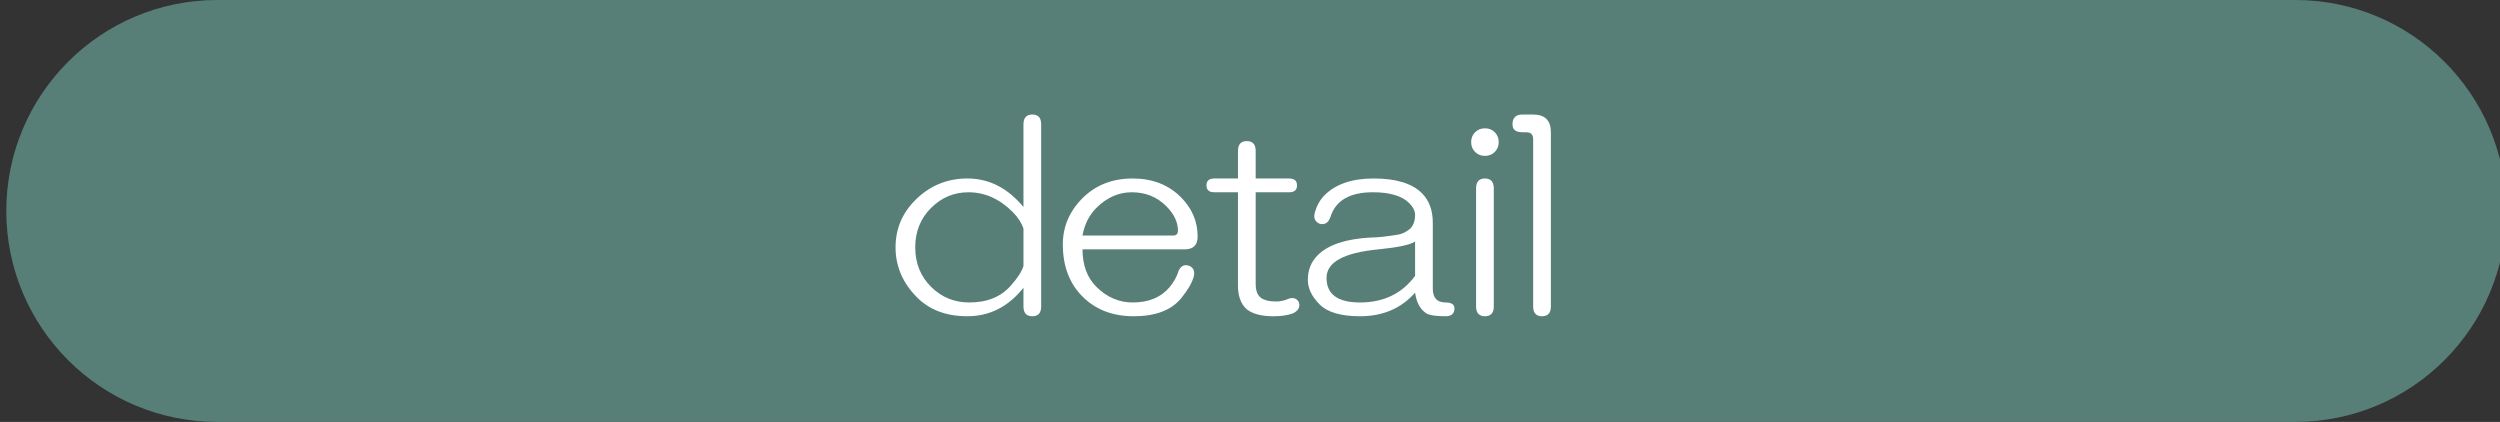 <?xml version="1.0" encoding="utf-8"?>
<!-- Generator: Adobe Illustrator 16.0.0, SVG Export Plug-In . SVG Version: 6.00 Build 0)  -->
<!DOCTYPE svg PUBLIC "-//W3C//DTD SVG 1.1//EN" "http://www.w3.org/Graphics/SVG/1.1/DTD/svg11.dtd">
<svg version="1.1" id="レイヤー_1" xmlns="http://www.w3.org/2000/svg" xmlns:xlink="http://www.w3.org/1999/xlink" x="0px"
	 y="0px" width="397px" height="67px" viewBox="0 0 397 67" enable-background="new 0 0 397 67" xml:space="preserve">
<rect x="0" y="0" width="397" height="67" fill="#333333" stroke="none"/>
<path fill="#577F78" d="M398,33.5c0,18.502-14.998,33.5-33.5,33.5h-330C15.999,67,1,52.002,1,33.5l0,0C1,14.999,15.999,0,34.5,0h330
	C383.002,0,398,14.999,398,33.5L398,33.5z"/>
<rect x="194.336" y="30.801" fill="#577F78" width="1.695" height="1.695"/>
<rect x="194.972" y="30.801" fill="#577F78" width="0.424" height="1.695"/>
<g>
	<path fill="#FFFFFF" d="M162.527,19.751c0-1.04,0.469-1.563,1.406-1.563s1.406,0.522,1.406,1.563v28.906
		c0,1.04-0.469,1.563-1.406,1.563s-1.406-0.522-1.406-1.563v-2.969c-2.397,3.02-5.366,4.531-8.906,4.531
		c-3.335,0-5.991-0.991-7.969-2.969c-2.292-2.29-3.438-4.946-3.438-7.969c0-2.915,1.04-5.415,3.125-7.5
		c2.29-2.29,5.051-3.438,8.281-3.438c3.438,0,6.406,1.511,8.906,4.531V19.751z M147.84,33.032c-1.667,1.667-2.5,3.75-2.5,6.25
		s0.833,4.585,2.5,6.25c1.665,1.667,3.696,2.5,6.094,2.5c2.813,0,5-0.884,6.563-2.656c1.04-1.146,1.719-2.188,2.031-3.125v-5.938
		c-0.313-0.938-0.886-1.821-1.719-2.656c-2.085-2.083-4.429-3.125-7.031-3.125C151.485,30.532,149.505,31.367,147.84,33.032z"/>
	<path fill="#FFFFFF" d="M187.527,31.313c1.77,1.772,2.656,3.854,2.656,6.25c0,1.354-0.679,2.031-2.031,2.031h-16.25
		c0,2.5,0.728,4.479,2.188,5.938c1.665,1.667,3.594,2.5,5.781,2.5c2.5,0,4.426-0.781,5.781-2.344
		c0.728-0.833,1.25-1.771,1.563-2.813c0.415-0.728,0.989-0.938,1.719-0.625c0.625,0.313,0.833,0.886,0.625,1.719
		c-0.313,1.042-0.991,2.188-2.031,3.438c-1.563,1.875-4.063,2.813-7.5,2.813c-3.335,0-6.042-1.043-8.125-3.125
		c-2.085-2.083-3.125-4.844-3.125-8.281c0-2.813,1.04-5.259,3.125-7.344c2.083-2.083,4.739-3.125,7.969-3.125
		C182.996,28.345,185.547,29.336,187.527,31.313z M171.902,37.407h14.375c0.52,0,0.781-0.259,0.781-0.781
		c0-1.353-0.625-2.656-1.875-3.906c-1.46-1.458-3.281-2.188-5.469-2.188c-2.085,0-3.96,0.835-5.625,2.5
		C172.942,34.18,172.215,35.637,171.902,37.407z"/>
	<path fill="#FFFFFF" d="M196.59,28.345V23.97c0-1.04,0.469-1.563,1.406-1.563s1.406,0.522,1.406,1.563v4.375h5.313
		c0.833,0,1.25,0.366,1.25,1.094c0,0.73-0.417,1.094-1.25,1.094h-5.313v14.531c0,1.042,0.259,1.772,0.781,2.188
		c0.521,0.417,1.353,0.625,2.5,0.625c0.625,0,1.302-0.156,2.031-0.469c0.728-0.208,1.25,0,1.563,0.625
		c0.208,0.728-0.104,1.301-0.938,1.719c-0.835,0.313-1.875,0.469-3.125,0.469c-1.875,0-3.281-0.366-4.219-1.094
		c-0.938-0.833-1.406-2.083-1.406-3.75V30.532h-3.75c-0.835,0-1.25-0.364-1.25-1.094c0-0.728,0.415-1.094,1.25-1.094H196.59z"/>
	<path fill="#FFFFFF" d="M225.809,30.688c1.146,1.147,1.719,2.71,1.719,4.688v10.469c0,1.46,0.677,2.188,2.031,2.188
		c0.938,0,1.406,0.313,1.406,0.938c0,0.832-0.469,1.25-1.406,1.25c-1.772,0-2.866-0.21-3.281-0.625
		c-0.835-0.625-1.354-1.665-1.563-3.125c-2.188,2.5-5.104,3.75-8.75,3.75c-3.022,0-5.156-0.625-6.406-1.875
		s-1.875-2.552-1.875-3.906c0-1.563,0.521-2.864,1.563-3.906c1.665-1.665,4.478-2.603,8.438-2.813c1.04,0,2.5-0.156,4.375-0.469
		c0.625-0.103,1.25-0.415,1.875-0.938c0.521-0.521,0.781-1.25,0.781-2.188c0-0.625-0.313-1.25-0.938-1.875
		c-1.147-1.145-3.073-1.719-5.781-1.719c-3.647,0-5.886,1.304-6.719,3.906c-0.313,0.938-0.886,1.304-1.719,1.094
		c-0.729-0.313-0.991-0.884-0.781-1.719c0.313-1.145,0.833-2.083,1.563-2.813c1.771-1.77,4.375-2.656,7.813-2.656
		C221.692,28.345,224.246,29.126,225.809,30.688z M224.715,38.345c-0.729,0.522-2.656,0.938-5.781,1.25
		c-5.522,0.522-8.281,2.031-8.281,4.531c0,2.604,1.771,3.906,5.313,3.906c3.75,0,6.665-1.406,8.75-4.219V38.345z"/>
	<path fill="#FFFFFF" d="M237.371,21.001c0.415,0.417,0.625,0.938,0.625,1.563s-0.21,1.147-0.625,1.563
		c-0.417,0.417-0.938,0.625-1.563,0.625s-1.147-0.208-1.563-0.625c-0.417-0.415-0.625-0.938-0.625-1.563s0.208-1.145,0.625-1.563
		c0.415-0.415,0.938-0.625,1.563-0.625S236.954,20.586,237.371,21.001z M234.402,29.907c0-1.04,0.469-1.563,1.406-1.563
		s1.406,0.522,1.406,1.563v18.75c0,1.04-0.469,1.563-1.406,1.563s-1.406-0.522-1.406-1.563V29.907z"/>
	<path fill="#FFFFFF" d="M243.465,18.188c1.875,0,2.813,0.938,2.813,2.813v27.656c0,1.04-0.469,1.563-1.406,1.563
		s-1.406-0.522-1.406-1.563V22.095c0-0.728-0.366-1.094-1.094-1.094h-0.625c-1.042,0-1.563-0.415-1.563-1.25
		c0-1.04,0.521-1.563,1.563-1.563H243.465z"/>
</g>
</svg>
